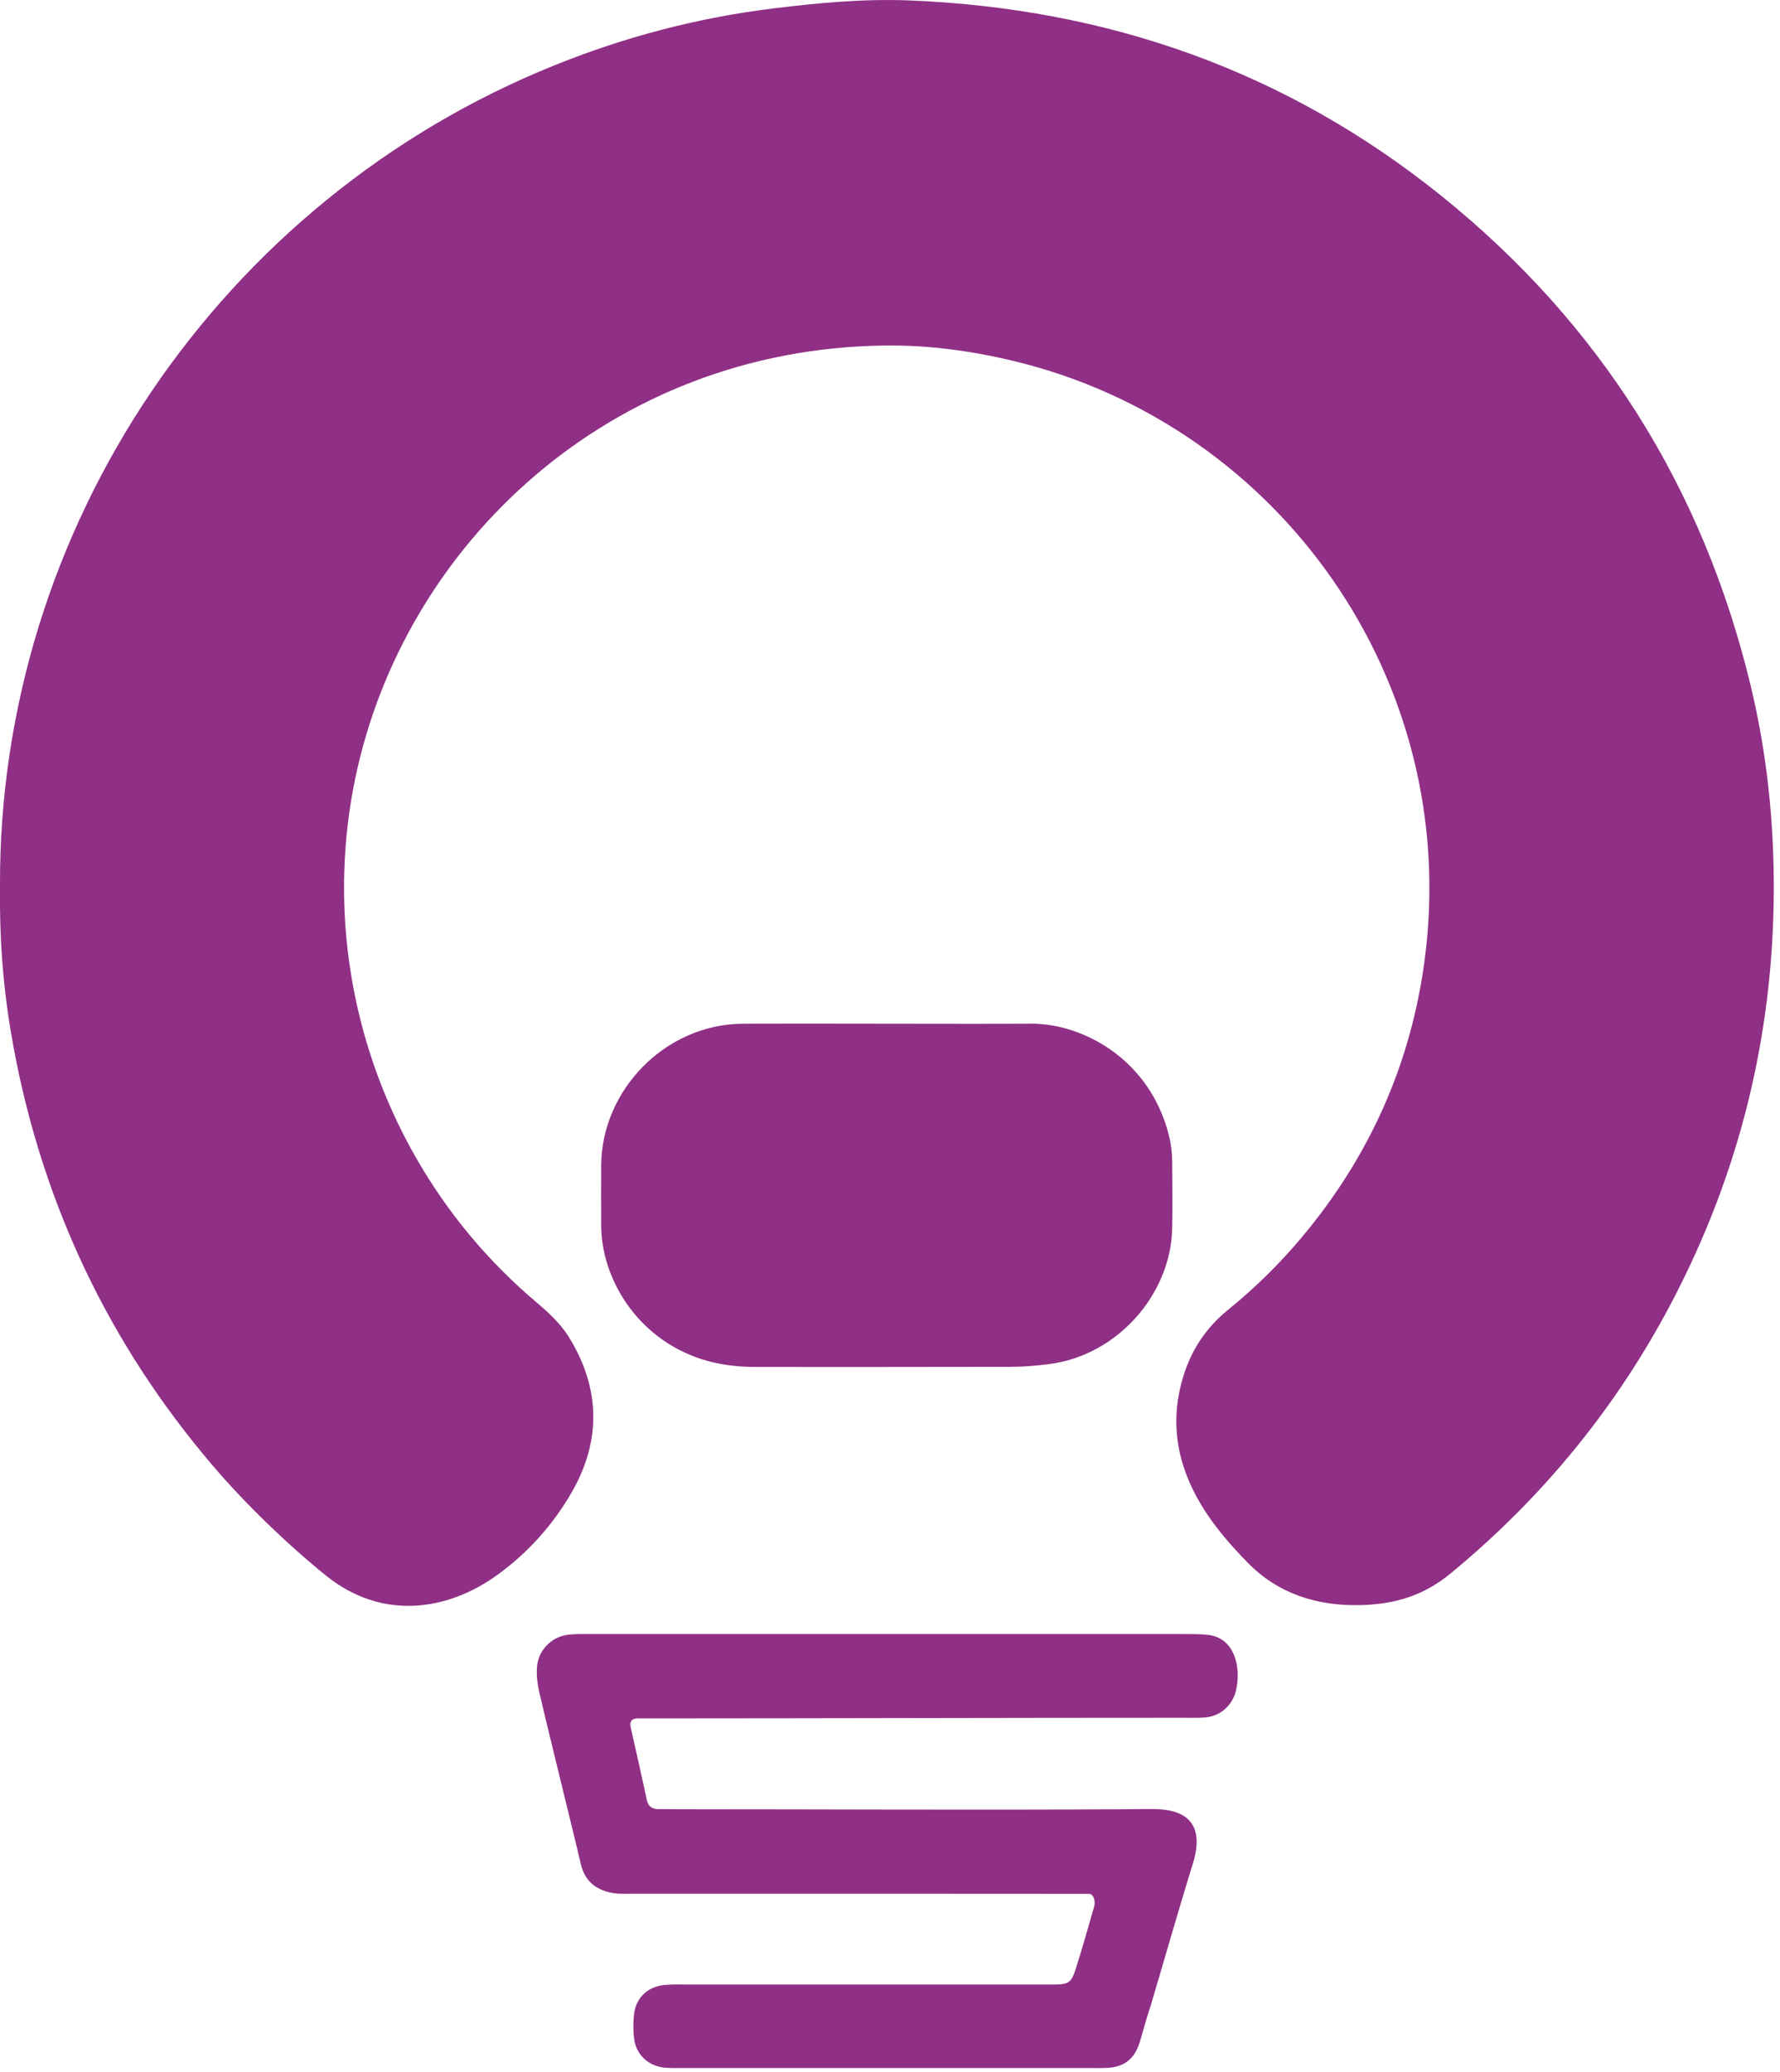 <svg width="257" height="299" viewBox="0 0 257 299" fill="none" xmlns="http://www.w3.org/2000/svg">
<path d="M0 128.04C-0.27 76.1 31.85 28.86 80.02 9.44C90.25 5.31 100.82 2.53 111.78 1.2C118.24 0.41 124.71 -0.19 131.23 0.06C159.92 1.19 185.75 10.25 208.17 28.32C231.03 46.74 245.87 70.37 252.75 98.9C255.11 108.67 256.15 118.61 256.1 128.69C256 149.55 251.15 169.21 241.5 187.68C233.5 202.99 222.77 216.12 209.43 227.1C205.6 230.25 201.5 231.53 196.47 231.66C190.11 231.82 184.52 229.99 180.19 225.58C177.38 222.72 174.71 219.61 172.76 216.02C169.54 210.08 168.92 203.9 171.23 197.52C172.45 194.15 174.5 191.32 177.3 189.05C181.2 185.89 184.77 182.38 188 178.52C197.77 166.86 203.74 153.48 205.71 138.42C210.98 98.1 184.64 61.44 146.64 52.17C140.4 50.65 134.06 49.78 127.65 49.87C88.18 50.39 58.28 78.45 51.27 112.45C45.46 140.68 55.83 169.54 77.11 187.66C78.98 189.25 80.83 190.87 82.14 192.98C86.7 200.36 86.83 207.93 82.54 215.39C79.87 220.02 76.28 224.04 71.94 227.21C64.56 232.6 55.08 233.88 47.04 227.38C41.39 222.81 35.36 216.98 30.65 211.45C15.73 193.95 6.2 173.85 1.98 151.26C0.7 144.42 -0.09 137.14 0 128.04Z" fill="#902F86"/>
<path d="M148.77 147.74C155.77 147.68 164.62 152.14 168.06 161.56C168.76 163.47 169.22 165.44 169.24 167.48C169.26 170.78 169.32 174.08 169.24 177.38C169 186.82 161.32 195.68 151.36 196.89C149.57 197.11 147.76 197.27 145.96 197.27C133.71 197.3 121.46 197.29 109.22 197.29C106.54 197.29 103.91 197 101.35 196.18C91.82 193.13 86.78 184.32 86.8 176.8C86.8 173.92 86.78 171.05 86.8 168.17C86.87 157.37 96 147.82 107.26 147.75C114.29 147.7 141.98 147.8 148.8 147.75L148.77 147.74Z" fill="#902F86"/>
<path d="M91.05 249.25C91.71 252.1 92.75 256.84 93.41 259.86C93.72 261.26 94.99 261.1 95.47 261.1C96.25 261.1 97.06 261.12 97.84 261.12C119.38 261.12 140.81 261.25 162.37 261.12C163.75 261.12 165.41 261.07 166.8 261.1C172.1 261.21 173.98 264 172.01 269.65C169.86 276.67 168.21 282.51 166.12 289.53C165.58 291.14 165.11 292.84 164.64 294.48C163.89 297.09 162.42 298.35 159.72 298.46C159.08 298.49 158.44 298.47 157.8 298.47C138.08 298.47 118.35 298.47 98.63 298.47C97.78 298.47 96.92 298.5 96.07 298.43C93.67 298.24 91.85 296.59 91.55 294.23C91.41 293.08 91.41 291.88 91.54 290.72C91.82 288.3 93.55 286.69 95.99 286.48C97.05 286.39 98.12 286.42 99.19 286.42C116.25 286.42 133.31 286.42 150.36 286.42C154.85 286.42 154.53 286.69 155.78 282.68C156.51 280.34 157.18 277.89 157.87 275.54C158.36 274.15 157.71 273.33 157.27 273.33C156.08 273.32 155.09 273.33 154.06 273.33C137.96 273.31 121.86 273.32 105.77 273.32C100.87 273.32 95.96 273.32 91.06 273.32C90.21 273.32 89.34 273.36 88.51 273.22C86.09 272.81 84.43 271.52 83.86 269.02C83.33 266.74 82.76 264.46 82.21 262.19C80.75 256.19 79.26 250.19 77.85 244.18C77.59 243.05 77.45 241.85 77.52 240.7C77.67 238.21 79.59 236.21 82.07 235.93C83.08 235.81 84.1 235.84 85.12 235.84C113.8 235.84 142.48 235.84 171.16 235.84C172.22 235.84 173.3 235.83 174.35 235.95C176.5 236.19 177.8 237.49 178.39 239.51C178.81 240.96 178.79 242.45 178.47 243.92C177.99 246.08 176.24 247.68 174.04 247.87C172.98 247.96 171.9 247.92 170.83 247.92C145.78 247.92 120.84 248 95.78 248.01C94.58 248.01 93.45 248.01 92.05 248.01C91.93 248.01 90.77 247.98 91.06 249.25H91.05Z" fill="#902F86"/>
</svg>
